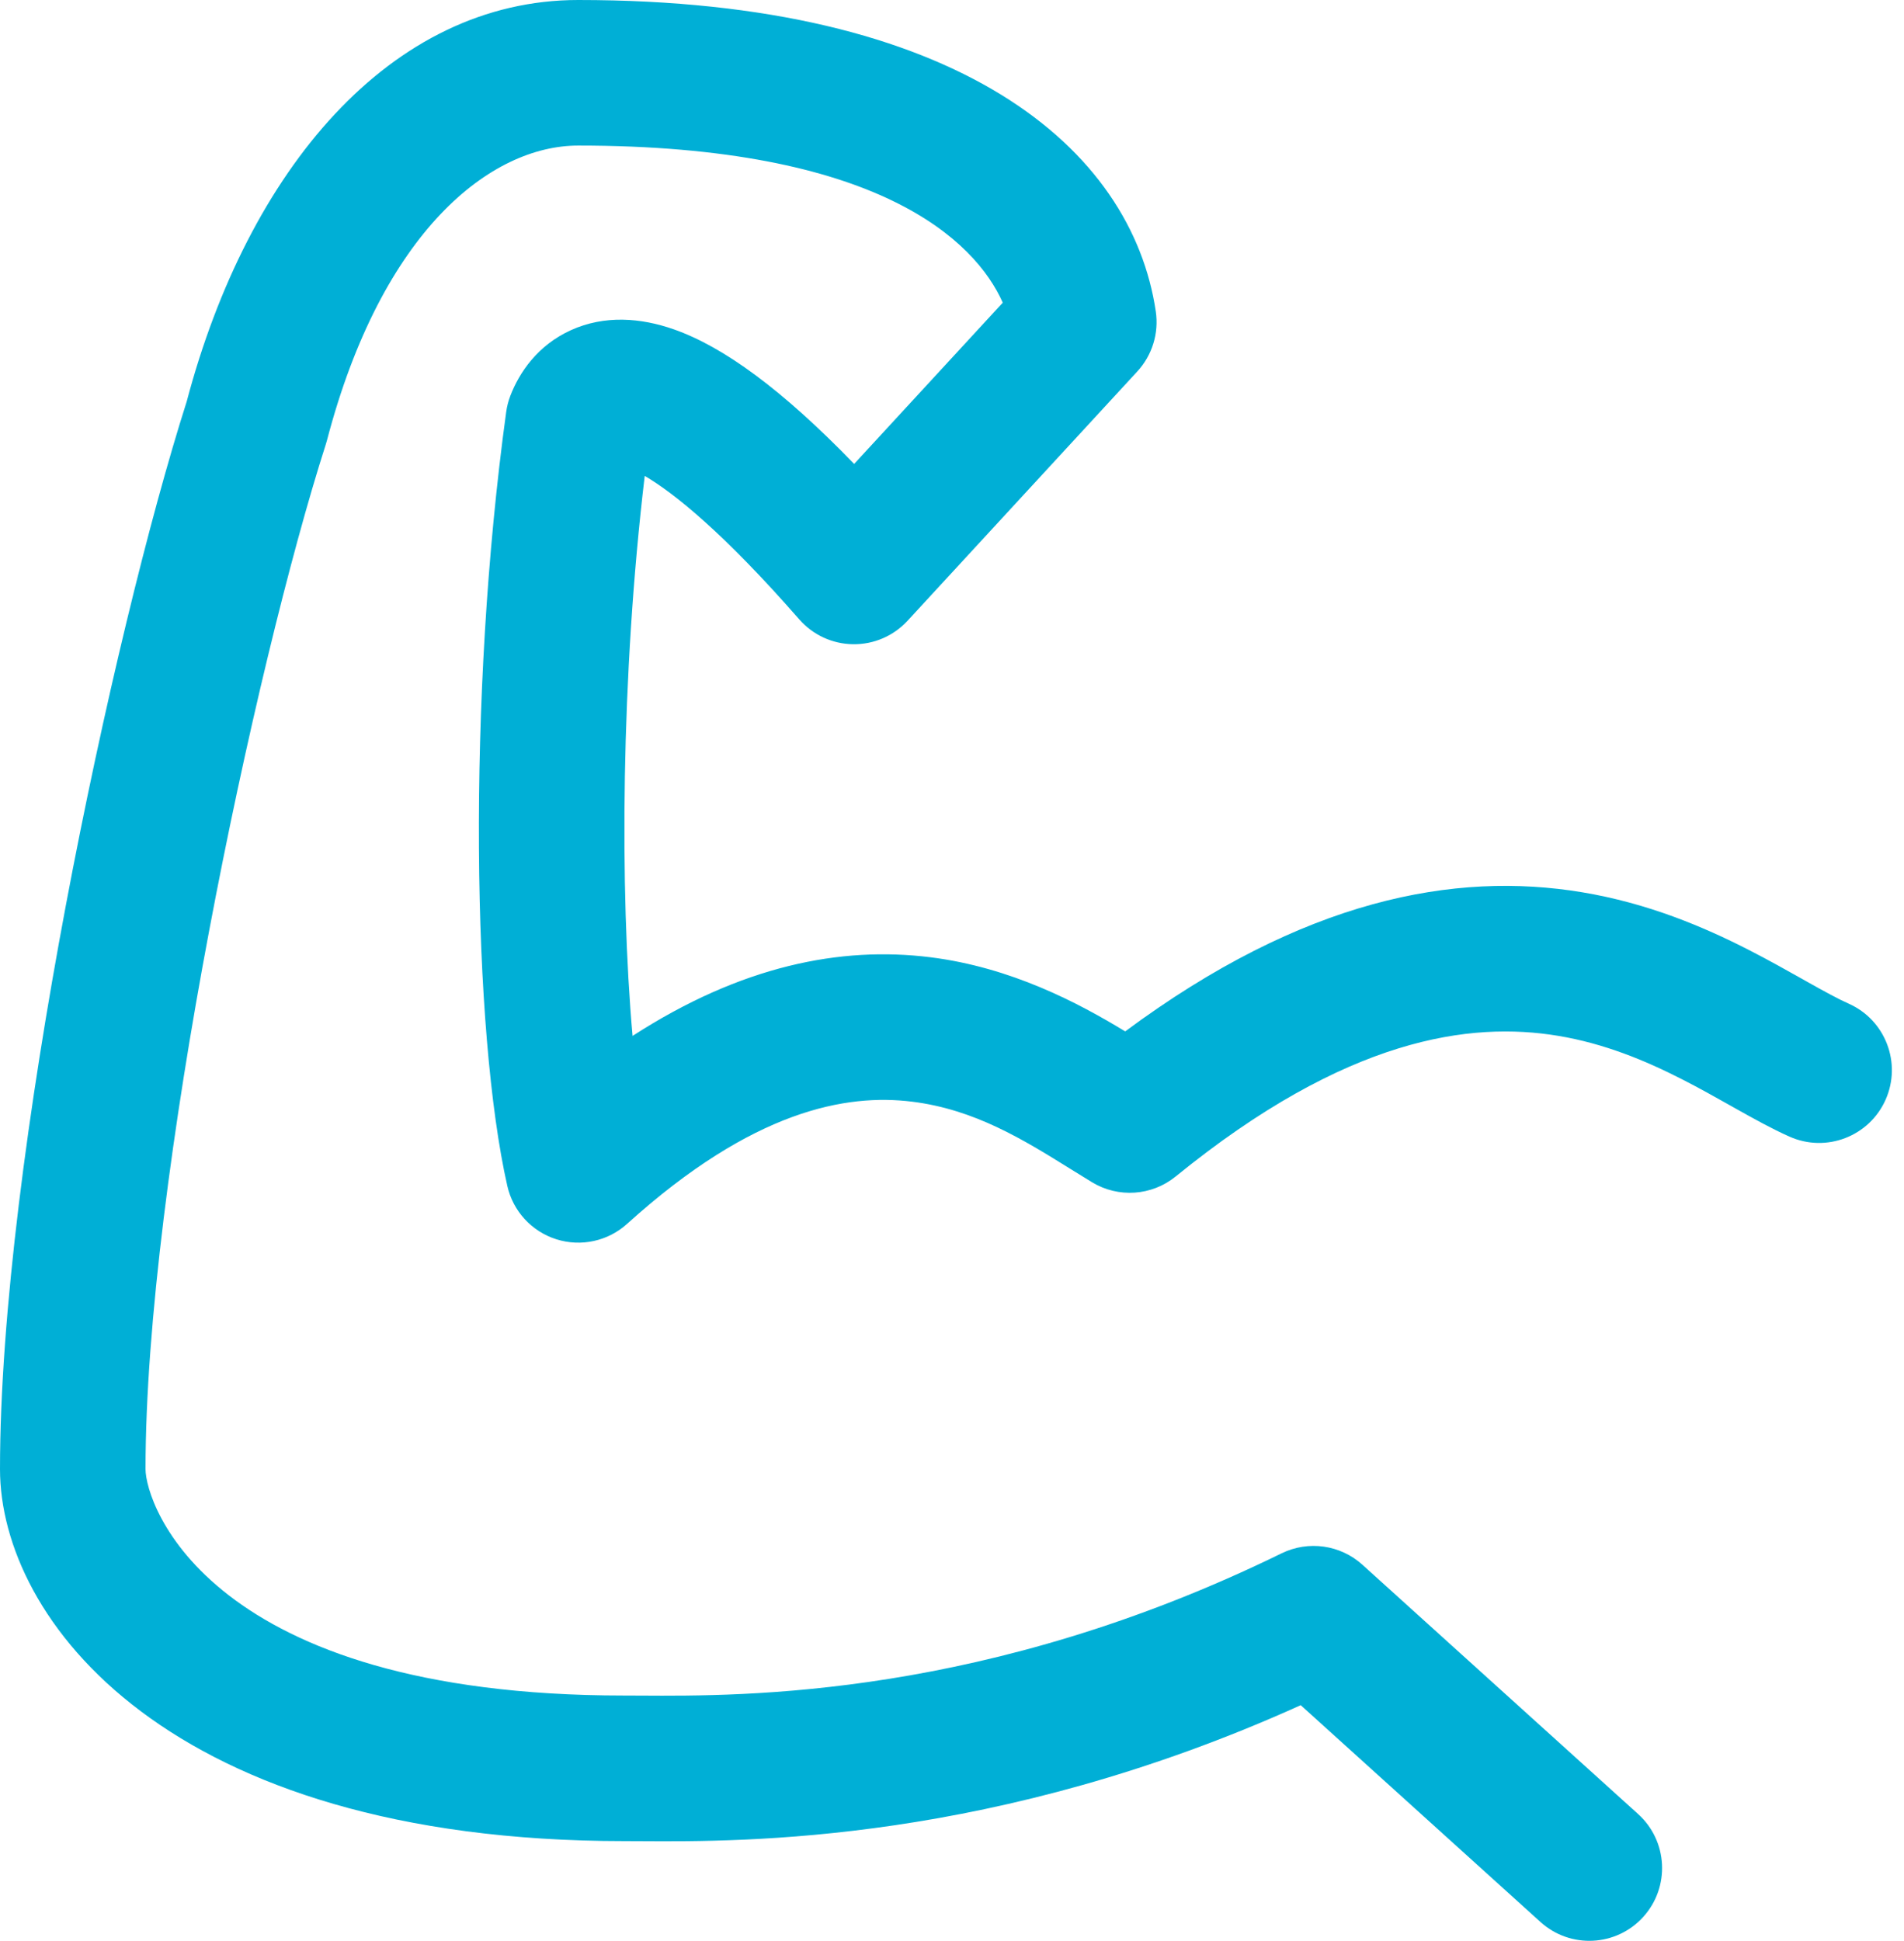 <?xml version="1.0" encoding="UTF-8"?> <svg xmlns="http://www.w3.org/2000/svg" width="157" height="160" viewBox="0 0 157 160" fill="none"> <path fill-rule="evenodd" clip-rule="evenodd" d="M15.396 33.098C20.441 14.027 32.188 0 47.684 0C79.183 0 93.322 12.279 95.304 25.677C95.569 27.471 95.009 29.289 93.78 30.622L74.833 51.177C73.678 52.43 72.045 53.133 70.342 53.11C68.639 53.088 67.025 52.342 65.904 51.06C59.678 43.938 55.574 40.642 53.163 39.234C51.199 55.752 51.097 73.369 52.159 85.401C61.13 79.603 69.326 77.996 76.7 78.913C83.393 79.746 88.931 82.687 92.781 85.027C107.487 74.121 119.95 71.812 130.444 73.555C135.913 74.463 140.5 76.42 144.19 78.305C145.814 79.135 147.316 79.98 148.598 80.701C148.758 80.791 148.915 80.88 149.069 80.966C150.522 81.781 151.573 82.355 152.443 82.742C155.469 84.091 156.829 87.638 155.48 90.665C154.131 93.692 150.584 95.052 147.557 93.703C146.103 93.055 144.582 92.208 143.195 91.43C143.035 91.34 142.875 91.25 142.715 91.16C141.417 90.43 140.126 89.705 138.729 88.991C135.626 87.405 132.268 86.023 128.478 85.393C121.256 84.194 111.06 85.502 96.945 96.987C94.977 98.588 92.215 98.778 90.046 97.463C89.457 97.105 88.87 96.74 88.28 96.374C84.379 93.948 80.384 91.465 75.218 90.822C69.8 90.147 62.097 91.502 51.708 100.895C50.127 102.324 47.906 102.808 45.873 102.164C43.841 101.521 42.303 99.847 41.832 97.768C38.957 85.063 38.499 57.549 41.74 33.96C41.803 33.503 41.918 33.054 42.084 32.623C42.814 30.727 44.318 28.47 47.08 27.218C49.851 25.963 52.836 26.195 55.559 27.15C59.666 28.59 64.501 32.117 70.432 38.246L82.686 24.952C80.39 19.795 72.348 12 47.684 12C40.486 12 31.502 18.988 26.962 36.299C26.934 36.403 26.904 36.506 26.872 36.609C21.001 54.924 12 97.291 12 121.111C12 123.967 17.152 139.779 51.474 139.779C51.894 139.779 52.356 139.781 52.86 139.784C61.323 139.835 81.36 139.957 105.678 128.055C107.882 126.977 110.52 127.349 112.34 128.994L135.076 149.549C137.534 151.771 137.726 155.566 135.503 158.024C133.281 160.482 129.487 160.673 127.029 158.451L107.255 140.574C82.054 151.966 61.328 151.837 52.881 151.785C52.365 151.781 51.896 151.779 51.474 151.779C13.796 151.779 -6.15118e-05 133.449 2.057e-10 121.111C2.057e-10 95.665 9.312 52.154 15.396 33.098ZM51.146 38.352C51.146 38.352 51.148 38.352 51.154 38.353L51.146 38.352Z" fill="#00AFD6"></path> </svg> 